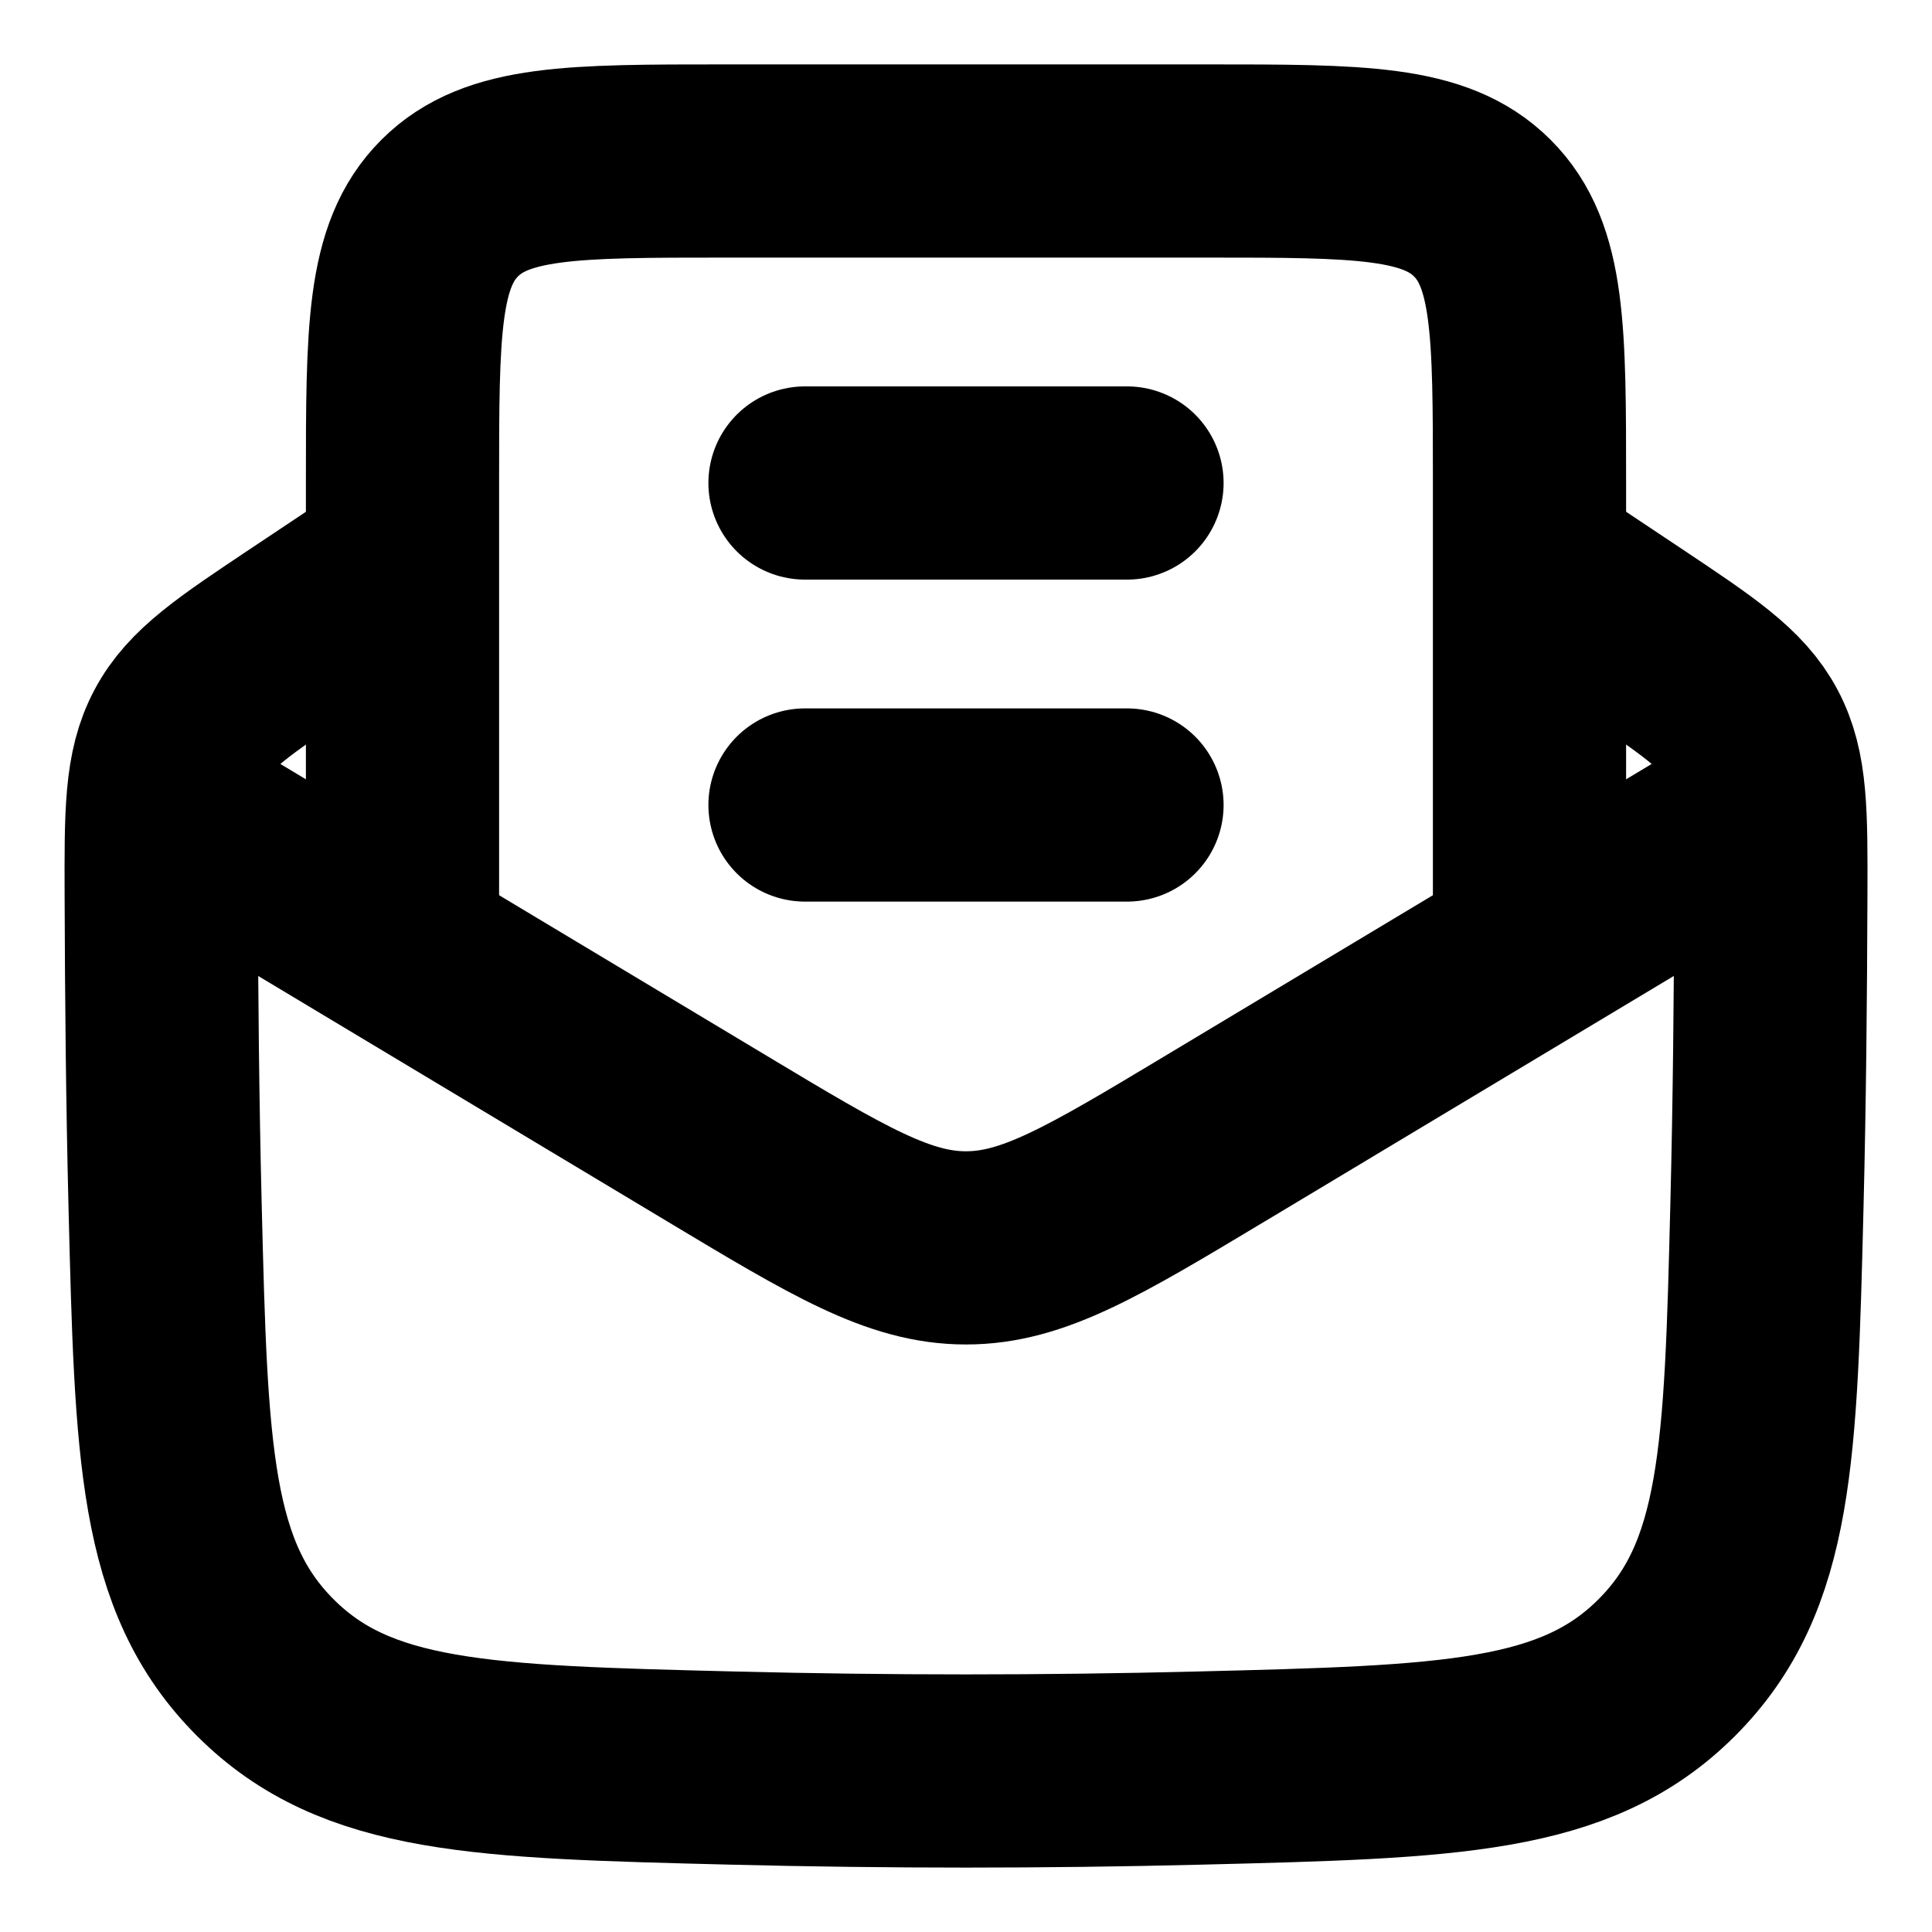 <svg xmlns="http://www.w3.org/2000/svg" width="60" height="60" viewBox="0 0 60 60" fill="none"><path d="M12.501 17.5L9.454 19.531C7.27 20.988 6.177 21.716 5.586 22.826C4.994 23.936 4.998 25.241 5.007 27.852C5.017 30.994 5.047 34.196 5.127 37.435C5.319 45.122 5.415 48.965 8.241 51.791C11.067 54.617 14.962 54.715 22.753 54.909C27.599 55.03 32.403 55.03 37.249 54.909C45.039 54.715 48.934 54.617 51.761 51.791C54.587 48.965 54.682 45.122 54.874 37.435C54.955 34.196 54.984 30.994 54.995 27.852C55.004 25.241 55.008 23.936 54.416 22.826C53.824 21.716 52.732 20.988 50.548 19.531L47.501 17.5" stroke="black" stroke-width="6" stroke-linejoin="round"></path><path d="M5 25L22.283 35.37C26.043 37.626 27.922 38.754 30 38.754C32.078 38.754 33.958 37.626 37.718 35.37L55 25" stroke="black" stroke-width="6" stroke-linejoin="round"></path><path d="M12.5 30V15C12.5 10.286 12.5 7.929 13.964 6.464C15.429 5 17.786 5 22.5 5H37.5C42.214 5 44.571 5 46.035 6.464C47.5 7.929 47.5 10.286 47.5 15V30" stroke="black" stroke-width="6"></path><path d="M25 25H35M25 15H35" stroke="black" stroke-width="6" stroke-linecap="round" stroke-linejoin="round"></path></svg>